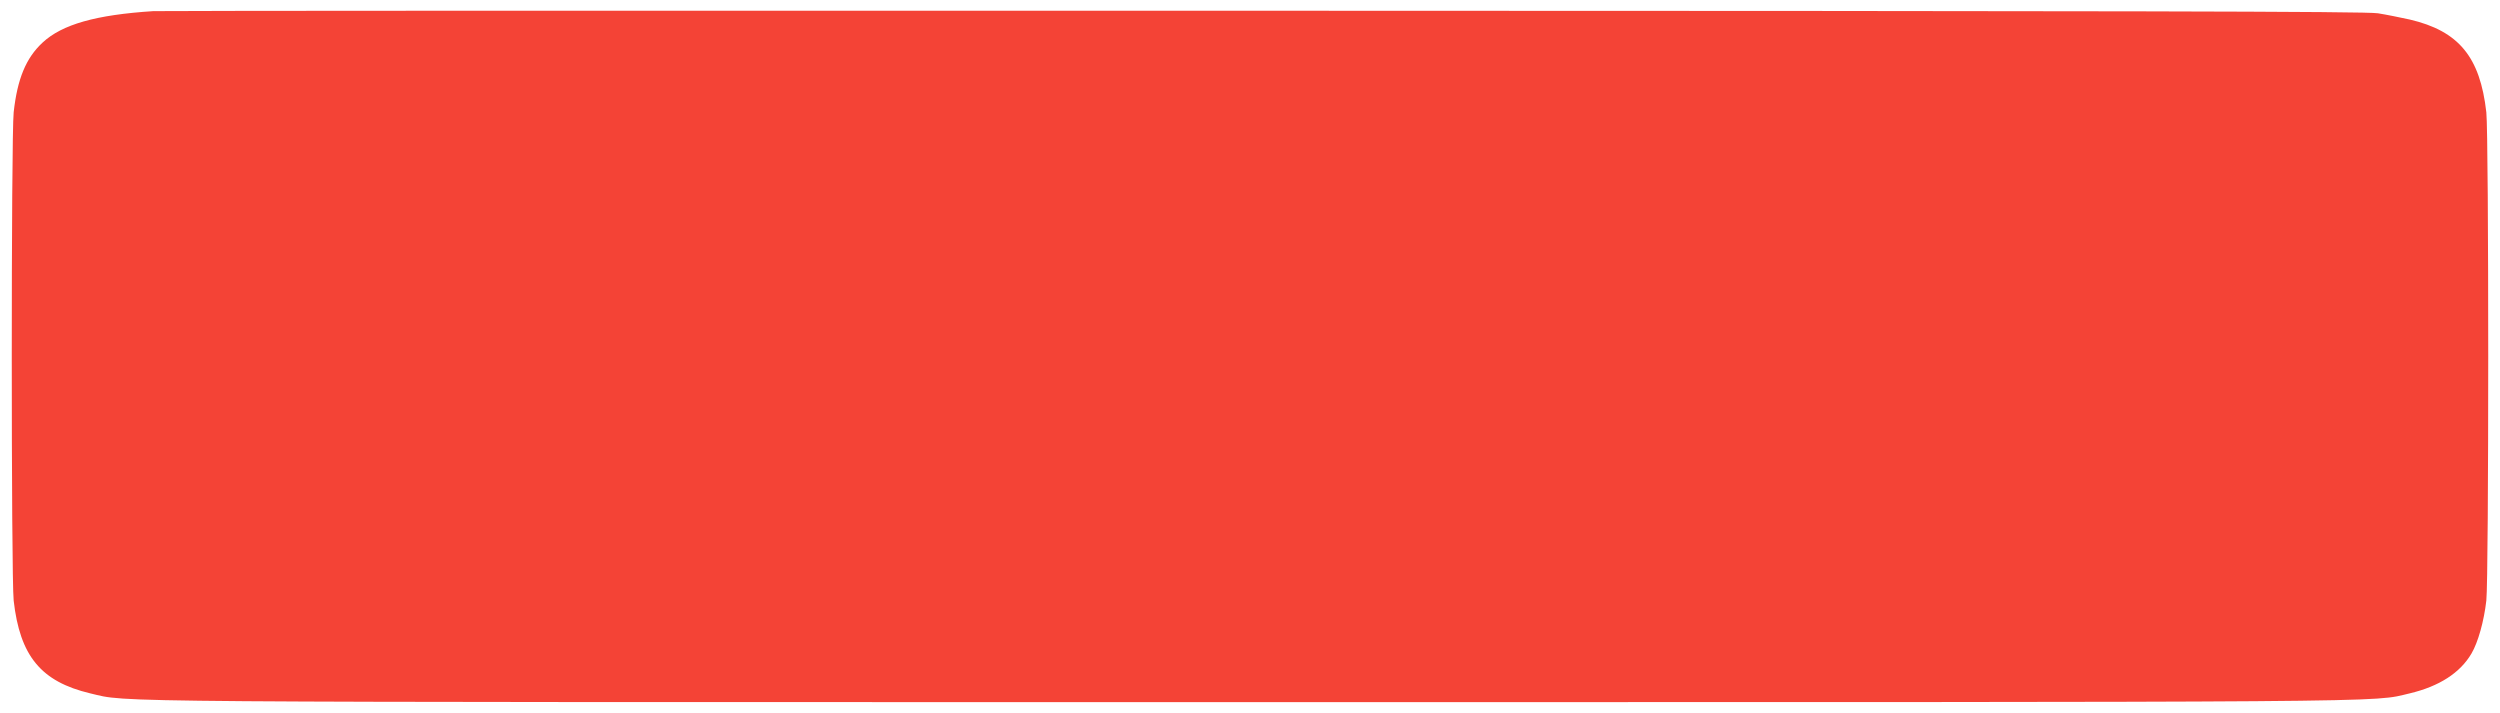 <?xml version="1.0" standalone="no"?>
<!DOCTYPE svg PUBLIC "-//W3C//DTD SVG 20010904//EN"
 "http://www.w3.org/TR/2001/REC-SVG-20010904/DTD/svg10.dtd">
<svg version="1.0" xmlns="http://www.w3.org/2000/svg"
 width="1280pt" height="365pt" viewBox="0 0 1280 365"
 preserveAspectRatio="xMidYMid meet">
<g transform="translate(0,365) scale(0.1,-0.1)"
fill="#f44336" stroke="none">
<path d="M785 3593 c-295 -19 -467 -68 -567 -161 -85 -79 -129 -185 -148 -357
-13 -121 -13 -2379 0 -2500 32 -284 140 -415 392 -475 201 -47 -70 -45 5938
-45 6008 0 5737 -2 5938 45 151 36 258 105 316 204 34 58 64 166 76 271 13
121 13 2379 0 2500 -32 284 -141 416 -392 475 -46 10 -119 25 -163 32 -63 10
-1266 12 -5710 13 -3096 1 -5652 0 -5680 -2z"/>
</g>
</svg>
